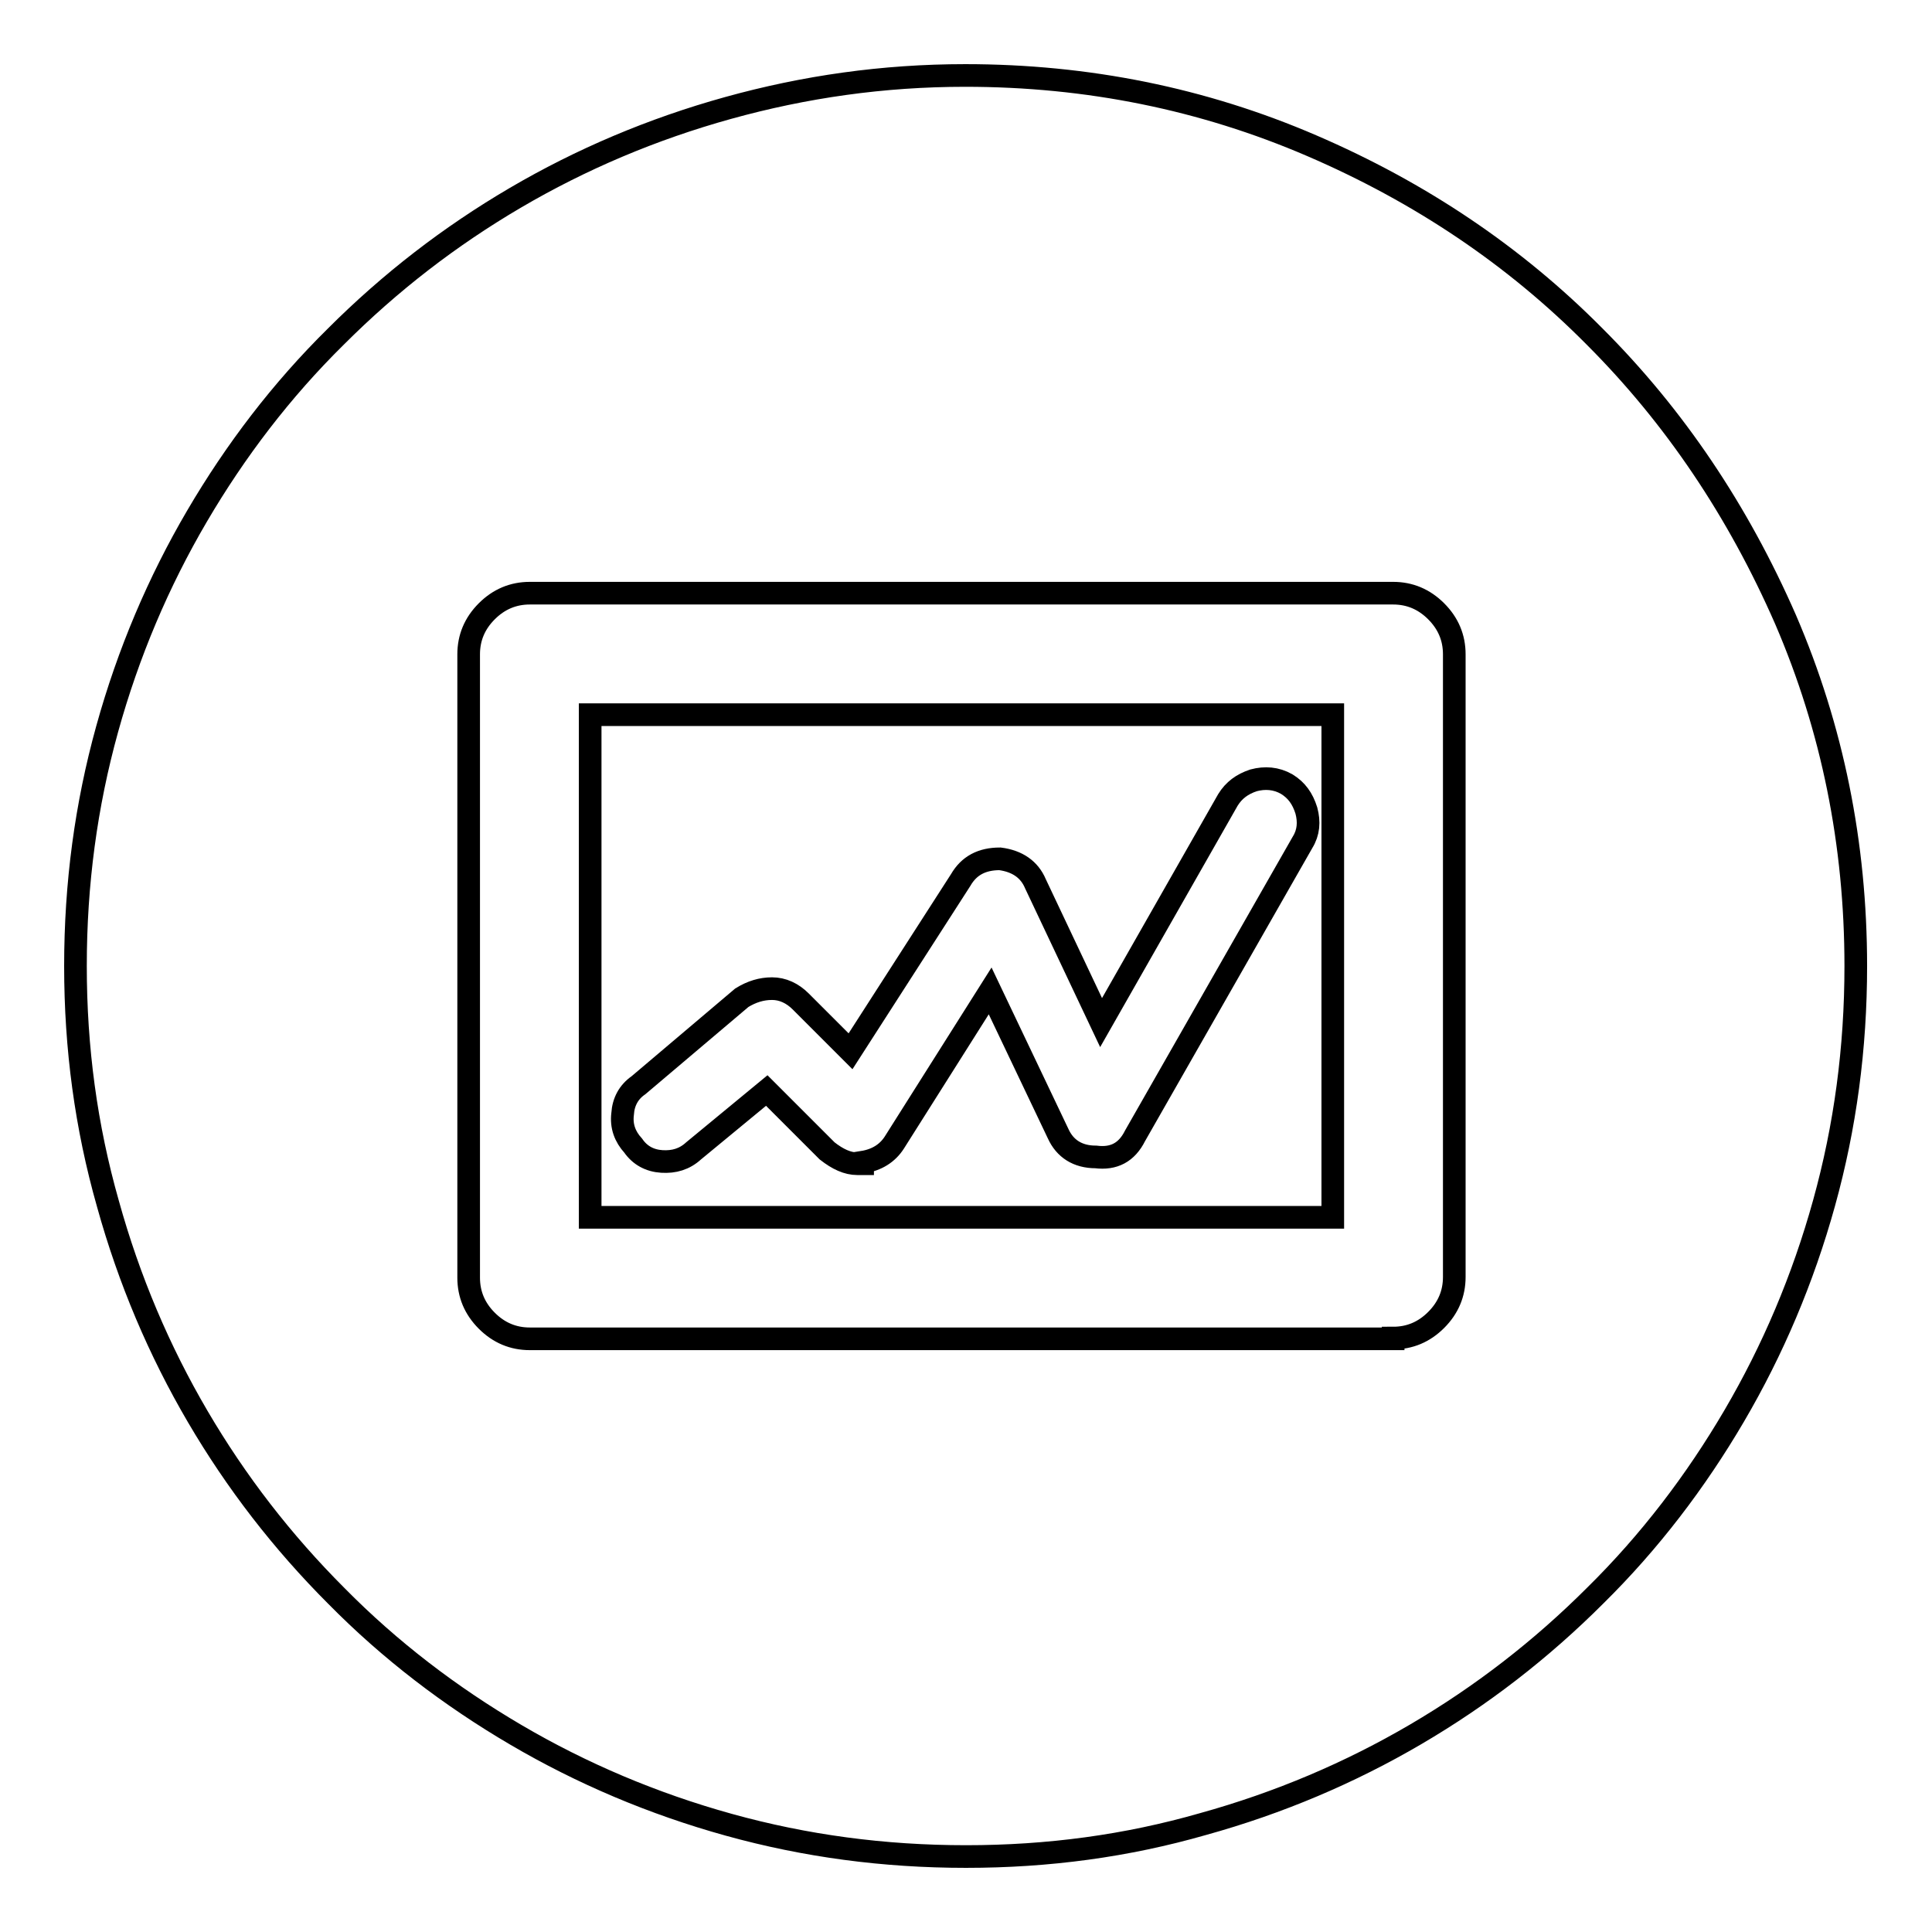 <?xml version="1.0" encoding="utf-8"?>
<!-- Svg Vector Icons : http://www.onlinewebfonts.com/icon -->
<!DOCTYPE svg PUBLIC "-//W3C//DTD SVG 1.1//EN" "http://www.w3.org/Graphics/SVG/1.1/DTD/svg11.dtd">
<svg version="1.1" xmlns="http://www.w3.org/2000/svg" xmlns:xlink="http://www.w3.org/1999/xlink" x="0px" y="0px" viewBox="0 0 256 256" enable-background="new 0 0 256 256" xml:space="preserve">
<g><g><g><g><path stroke-width="3" fill-opacity="0" stroke="#000000"  d="M128,246c-10.9,0-21.3-1.4-31.4-4.2c-10.1-2.8-19.5-6.8-28.2-11.9c-8.7-5.1-16.7-11.2-23.8-18.4c-7.2-7.2-13.3-15.1-18.4-23.8c-5.1-8.7-9.1-18.1-11.9-28.2C11.4,149.3,10,138.9,10,128c0-10.9,1.4-21.3,4.2-31.4c2.8-10.1,6.8-19.5,11.9-28.2c5.1-8.7,11.2-16.7,18.4-23.8c7.2-7.2,15.1-13.3,23.8-18.4c8.7-5.1,18.1-9.1,28.2-11.9c10.1-2.8,20.5-4.3,31.4-4.3c16.2,0,31.5,3.1,45.9,9.3c14.4,6.2,26.9,14.6,37.5,25.3c10.6,10.6,19,23.1,25.3,37.5c6.2,14.4,9.3,29.7,9.3,45.9c0,10.9-1.4,21.3-4.2,31.4c-2.8,10.1-6.8,19.5-11.9,28.2c-5.1,8.7-11.2,16.7-18.4,23.8c-7.2,7.2-15.1,13.3-23.8,18.4c-8.7,5.1-18.1,9.1-28.2,11.9C149.3,244.6,138.9,246,128,246z M114.3,154c1.9-0.3,3.3-1.2,4.2-2.6l12.7-20.1l9,18.9c0.9,2,2.6,3.1,5,3.1c2.4,0.3,4.1-0.6,5.2-2.8l22.2-38.9c0.8-1.3,0.9-2.7,0.5-4.2c-0.5-1.6-1.3-2.7-2.6-3.5c-1.4-0.8-2.9-0.9-4.4-0.5c-1.5,0.5-2.6,1.3-3.4,2.6l-16.8,29.5l-8.7-18.4c-0.8-1.9-2.4-3-4.7-3.3c-2.4,0-4.1,0.9-5.2,2.8l-14.6,22.7l-6.6-6.6c-1.1-1.1-2.4-1.7-3.8-1.7s-2.7,0.4-4,1.2l-13.7,11.6c-1.3,0.9-2,2.2-2.1,3.8c-0.2,1.6,0.3,3,1.4,4.2c0.9,1.3,2.2,2,3.8,2.1s3-0.3,4.2-1.4l9.7-8l8,8c1.4,1.1,2.7,1.7,4,1.7H114.3L114.3,154z M184.6,177.3c2.2,0,4.1-0.8,5.7-2.4c1.6-1.6,2.4-3.5,2.4-5.7V86.7c0-2.2-0.8-4.1-2.4-5.7c-1.6-1.6-3.5-2.4-5.7-2.4H70.2c-2.2,0-4.1,0.8-5.7,2.4s-2.4,3.5-2.4,5.7v82.6c0,2.2,0.8,4.1,2.4,5.7c1.6,1.6,3.5,2.4,5.7,2.4H184.6L184.6,177.3z M176.6,161.3H78.2V94.7h98.4V161.3z"/></g></g><g></g><g></g><g></g><g></g><g></g><g></g><g></g><g></g><g></g><g></g><g></g><g></g><g></g><g></g><g></g></g></g>
</svg>